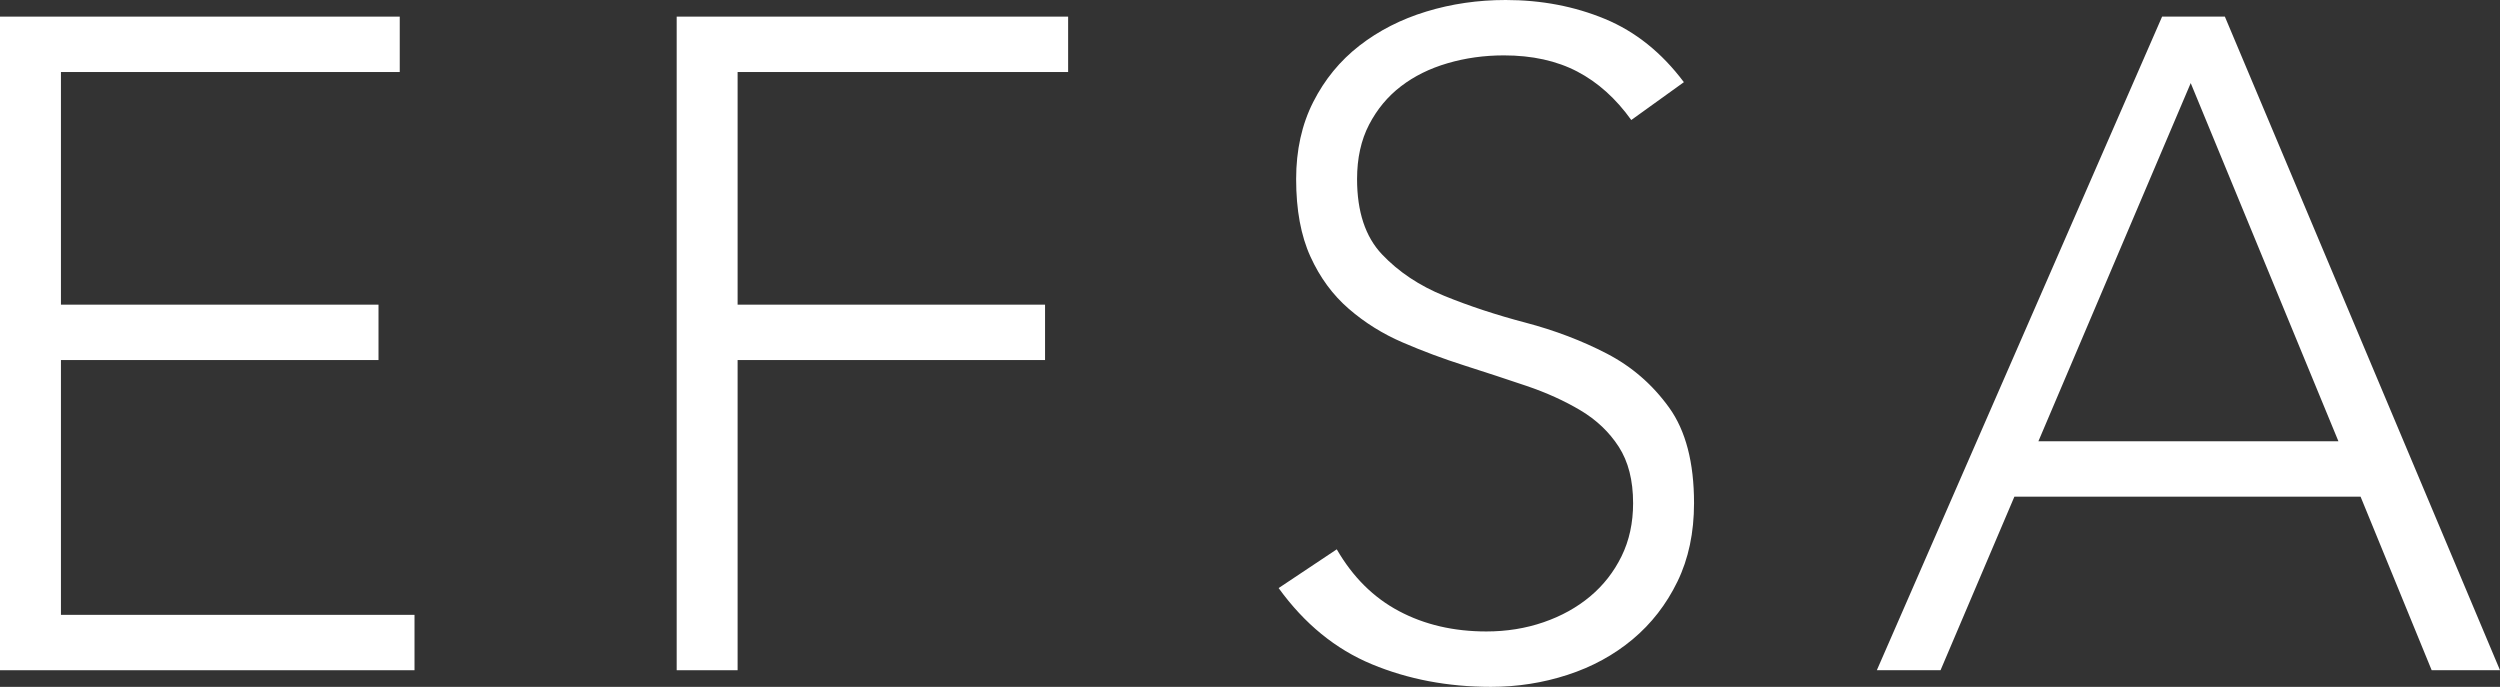 <?xml version="1.0" encoding="utf-8"?>
<!-- Generator: Adobe Illustrator 16.0.0, SVG Export Plug-In . SVG Version: 6.00 Build 0)  -->
<svg version="1.2" baseProfile="tiny" id="Ebene_1" xmlns="http://www.w3.org/2000/svg" xmlns:xlink="http://www.w3.org/1999/xlink"
	 x="0px" y="0px" width="979.442px" height="269.093px" viewBox="0 0 979.442 269.093" xml:space="preserve">
<rect x="0" y="0" width="979.442" height="269.093" fill="#333333" stroke="none"/>
<g>
	<polygon fill="none" points="798.594,172.887 916.142,172.887 858.273,32.549 	"/>
	<polygon fill="#FFFFFF" points="162.395,240.883 23.874,240.883 23.874,141.056 148.289,141.056 148.289,119.358 23.874,119.358 
		23.874,28.216 156.609,28.216 156.609,6.513 0,6.513 0,262.58 162.395,262.58 	"/>
	<path fill="#FFFFFF" d="M847.06,6.513L735.3,262.58h24.957l28.934-67.995h135.63l27.854,67.995h26.768L871.653,6.513H847.06z
		 M798.594,172.887l59.68-140.337l57.868,140.337H798.594z"/>
	<polygon fill="#FFFFFF" points="265.109,262.58 288.977,262.58 288.977,141.056 409.425,141.056 409.425,119.358 288.977,119.358 
		288.977,28.216 418.466,28.216 418.466,6.513 265.109,6.513 	"/>
	<path fill="#FFFFFF" d="M639.637,250.468c7.355-6.15,13.2-13.681,17.539-22.609c4.34-8.91,6.507-19.169,6.507-30.739
		c0-15.915-3.254-28.396-9.76-37.438c-6.512-9.041-14.648-16.091-24.414-21.154c-9.765-5.064-20.38-9.098-31.831-12.12
		c-11.451-3.009-22.065-6.506-31.825-10.489c-9.771-3.978-17.907-9.397-24.42-16.271c-6.506-6.875-9.766-16.696-9.766-29.478
		c0-8.198,1.574-15.31,4.709-21.342c3.128-6.025,7.279-11.026,12.475-15.01c5.183-3.977,11.264-6.993,18.27-9.042
		c6.987-2.048,14.336-3.078,22.054-3.078c11.089,0,20.68,2.117,28.759,6.332c8.08,4.227,15.136,10.558,21.161,18.988l20.611-14.823
		c-8.679-11.576-18.988-19.837-30.92-24.775C616.847,2.473,603.884,0,589.897,0c-10.852,0-21.216,1.505-31.094,4.521
		c-9.891,3.016-18.632,7.48-26.23,13.381c-7.6,5.913-13.625,13.268-18.083,22.065c-4.464,8.804-6.693,18.869-6.693,30.202
		c0,12.057,1.867,22.185,5.607,30.376c3.733,8.205,8.741,15.01,15.017,20.436c6.263,5.426,13.312,9.834,21.154,13.2
		c7.83,3.384,15.909,6.394,24.232,9.042c8.316,2.66,16.391,5.307,24.232,7.961c7.83,2.653,14.886,5.851,21.154,9.584
		c6.275,3.74,11.276,8.498,15.011,14.286c3.733,5.794,5.606,13.144,5.606,22.065c0,7.718-1.505,14.648-4.521,20.799
		c-3.01,6.145-7.111,11.389-12.3,15.734c-5.183,4.334-11.271,7.718-18.258,10.122c-7.006,2.416-14.473,3.614-22.428,3.614
		c-12.781,0-24.177-2.646-34.18-7.954c-10.009-5.295-18.145-13.381-24.413-24.227l-22.778,15.186
		c10.115,13.986,22.291,23.933,36.527,29.839c14.224,5.907,29.771,8.86,46.654,8.86c10.365,0,20.374-1.567,30.015-4.701
		C623.777,261.257,632.281,256.617,639.637,250.468z"/>
</g>
<g>
</g>
<g>
</g>
<g>
</g>
<g>
</g>
<g>
</g>
<g>
</g>
</svg>

